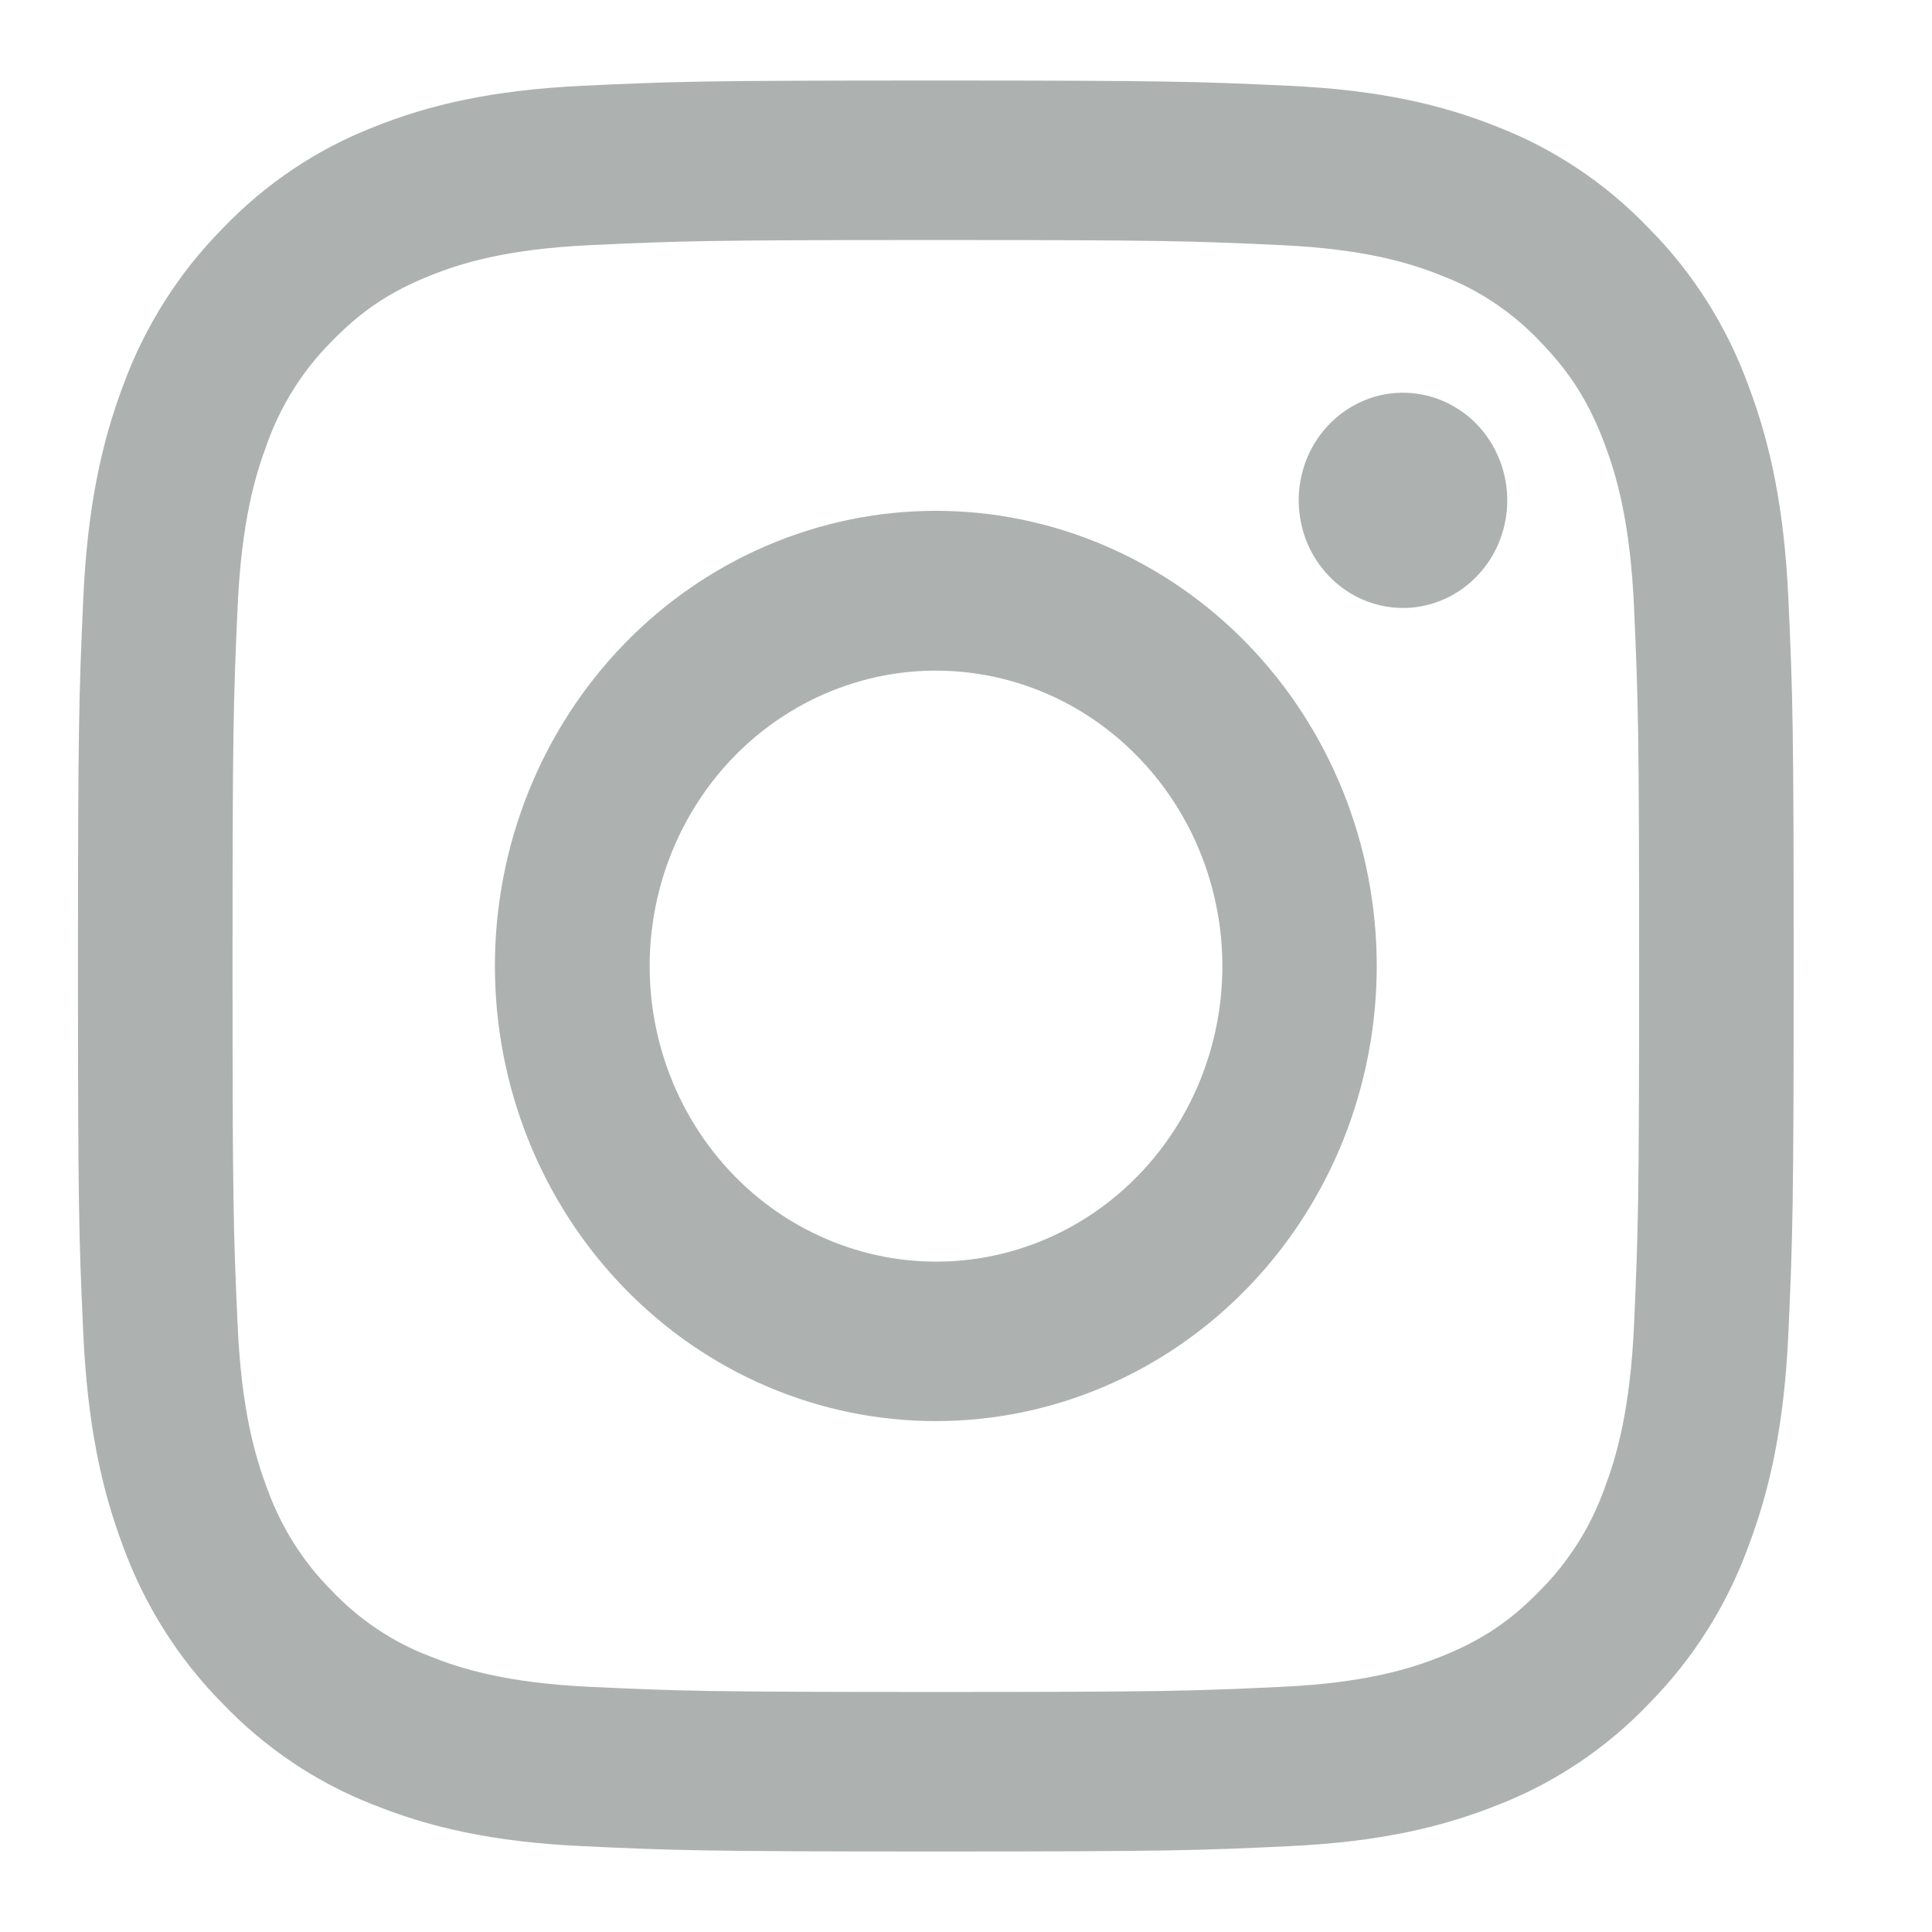 <svg width="25" height="25" viewBox="0 0 25 25" fill="none" xmlns="http://www.w3.org/2000/svg">
<path fill-rule="evenodd" clip-rule="evenodd" d="M7.533 1.11C8.717 1.054 9.094 1.042 12.109 1.042C15.125 1.042 15.502 1.055 16.685 1.11C17.867 1.165 18.675 1.36 19.381 1.643C20.121 1.931 20.792 2.382 21.347 2.965C21.912 3.537 22.348 4.229 22.626 4.994C22.901 5.723 23.089 6.556 23.143 7.775C23.198 8.999 23.21 9.388 23.21 12.5C23.21 15.612 23.197 16.002 23.143 17.224C23.09 18.442 22.901 19.276 22.626 20.005C22.348 20.77 21.911 21.462 21.347 22.035C20.792 22.619 20.121 23.069 19.381 23.356C18.675 23.639 17.867 23.833 16.687 23.889C15.502 23.946 15.125 23.958 12.109 23.958C9.094 23.958 8.717 23.945 7.533 23.889C6.352 23.834 5.545 23.639 4.839 23.356C4.098 23.069 3.427 22.618 2.872 22.035C2.307 21.463 1.87 20.77 1.591 20.006C1.318 19.277 1.13 18.444 1.076 17.225C1.021 16.001 1.009 15.611 1.009 12.5C1.009 9.387 1.022 8.998 1.076 7.777C1.129 6.556 1.318 5.723 1.591 4.994C1.871 4.229 2.308 3.537 2.873 2.964C3.427 2.382 4.098 1.931 4.838 1.643C5.544 1.36 6.351 1.167 7.532 1.11H7.533ZM16.595 3.173C15.424 3.118 15.073 3.106 12.109 3.106C9.146 3.106 8.794 3.118 7.624 3.173C6.541 3.224 5.954 3.41 5.562 3.568C5.045 3.776 4.674 4.023 4.286 4.424C3.917 4.794 3.634 5.244 3.456 5.742C3.304 6.146 3.123 6.752 3.074 7.87C3.02 9.078 3.009 9.44 3.009 12.5C3.009 15.559 3.02 15.922 3.074 17.13C3.123 18.248 3.304 18.854 3.456 19.258C3.634 19.755 3.917 20.206 4.286 20.576C4.644 20.956 5.081 21.249 5.562 21.432C5.954 21.589 6.541 21.776 7.624 21.827C8.794 21.882 9.145 21.894 12.109 21.894C15.074 21.894 15.424 21.882 16.595 21.827C17.678 21.776 18.265 21.589 18.657 21.432C19.174 21.224 19.545 20.977 19.933 20.576C20.301 20.206 20.585 19.755 20.763 19.258C20.915 18.854 21.096 18.248 21.145 17.13C21.198 15.922 21.21 15.559 21.21 12.5C21.21 9.44 21.198 9.078 21.145 7.87C21.096 6.752 20.915 6.146 20.763 5.742C20.561 5.207 20.322 4.825 19.933 4.424C19.575 4.044 19.139 3.751 18.657 3.568C18.265 3.41 17.678 3.224 16.595 3.173ZM10.692 16.032C11.483 16.372 12.365 16.418 13.186 16.162C14.007 15.906 14.716 15.363 15.193 14.627C15.669 13.891 15.884 13.007 15.799 12.126C15.714 11.245 15.336 10.422 14.728 9.797C14.341 9.397 13.873 9.091 13.357 8.901C12.841 8.711 12.291 8.641 11.747 8.696C11.202 8.752 10.676 8.931 10.206 9.222C9.736 9.512 9.335 9.907 9.031 10.377C8.727 10.847 8.527 11.38 8.447 11.939C8.366 12.498 8.407 13.069 8.566 13.61C8.725 14.151 8.998 14.648 9.365 15.067C9.733 15.486 10.186 15.816 10.692 16.032ZM8.075 8.335C8.605 7.788 9.234 7.355 9.926 7.059C10.618 6.763 11.36 6.61 12.109 6.61C12.859 6.61 13.601 6.763 14.293 7.059C14.985 7.355 15.614 7.788 16.144 8.335C16.674 8.882 17.094 9.531 17.381 10.246C17.667 10.96 17.815 11.726 17.815 12.5C17.815 13.273 17.667 14.039 17.381 14.754C17.094 15.468 16.674 16.117 16.144 16.664C15.074 17.769 13.623 18.389 12.109 18.389C10.596 18.389 9.145 17.769 8.075 16.664C7.005 15.56 6.404 14.062 6.404 12.5C6.404 10.938 7.005 9.44 8.075 8.335ZM19.08 7.487C19.212 7.359 19.317 7.206 19.39 7.035C19.462 6.865 19.501 6.681 19.504 6.495C19.506 6.308 19.473 6.123 19.405 5.951C19.337 5.778 19.236 5.621 19.109 5.489C18.981 5.358 18.829 5.254 18.662 5.184C18.494 5.114 18.315 5.079 18.135 5.082C17.954 5.084 17.776 5.124 17.611 5.2C17.446 5.275 17.297 5.383 17.173 5.519C16.932 5.782 16.8 6.132 16.805 6.495C16.811 6.857 16.952 7.203 17.201 7.459C17.449 7.715 17.784 7.862 18.135 7.867C18.486 7.872 18.825 7.736 19.08 7.487Z" fill="#ADB2B1"/>
</svg>
